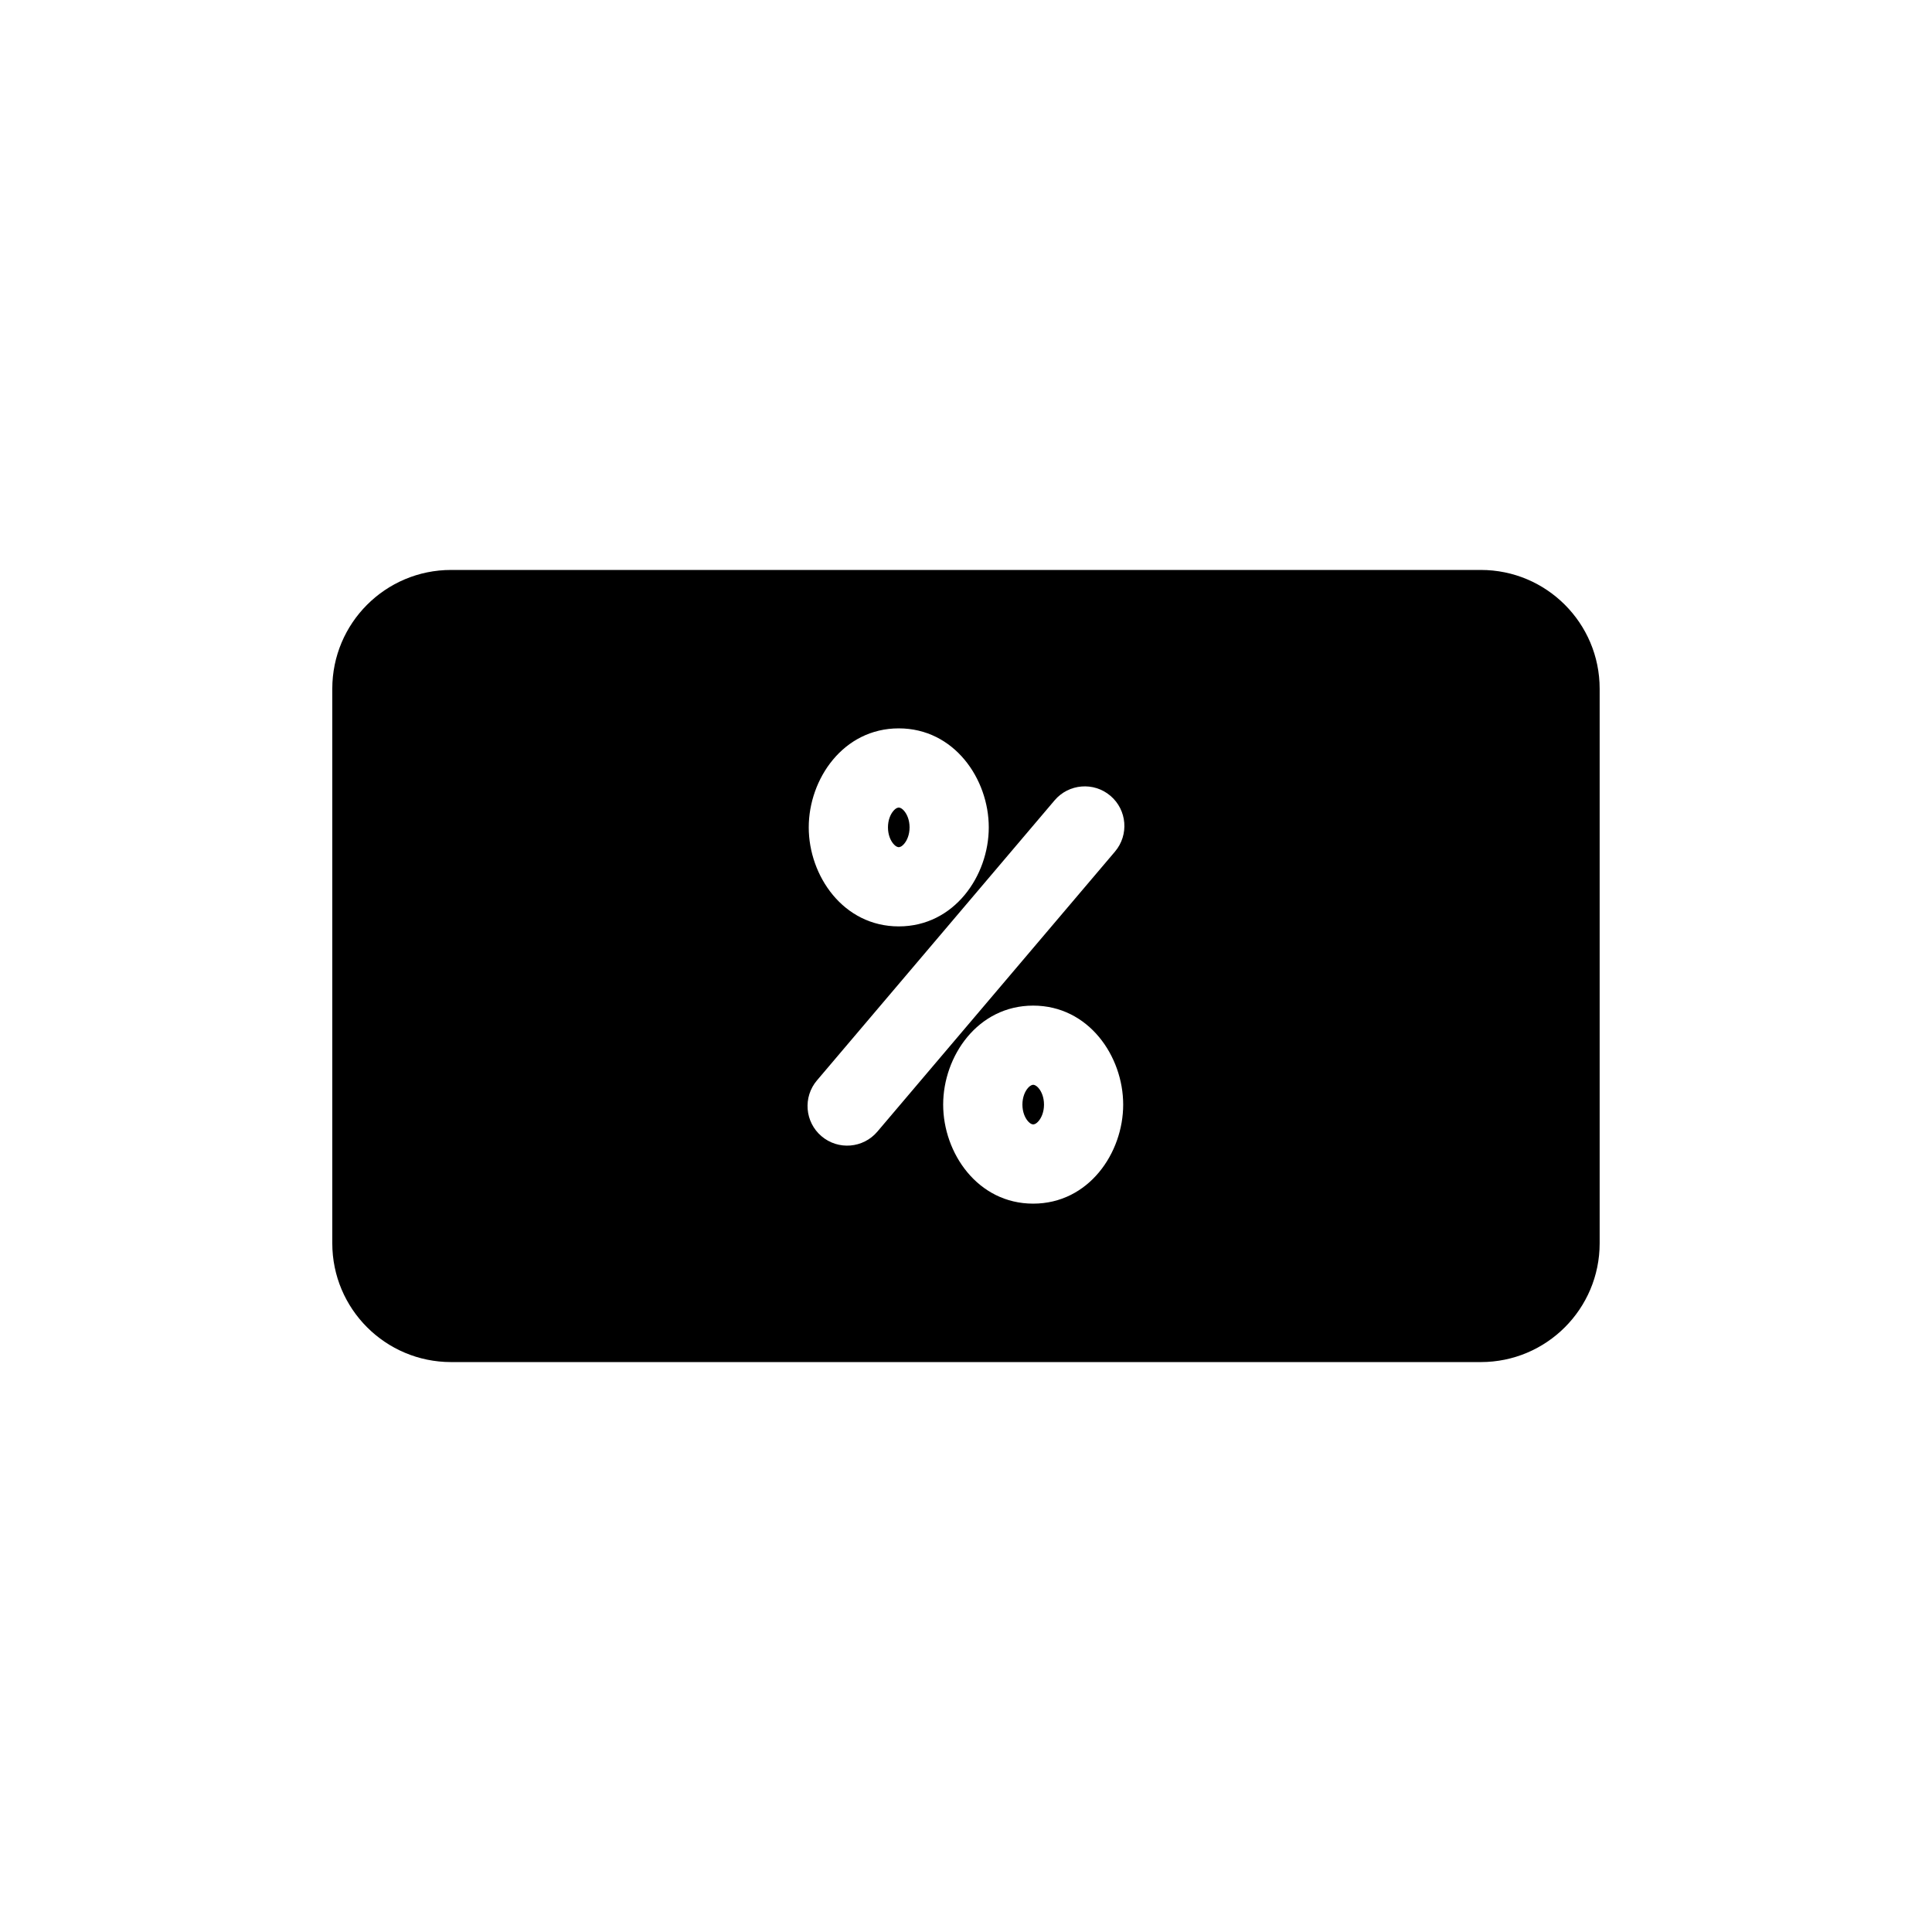<?xml version="1.0" encoding="UTF-8"?>
<!-- Uploaded to: ICON Repo, www.svgrepo.com, Generator: ICON Repo Mixer Tools -->
<svg fill="#000000" width="800px" height="800px" version="1.1" viewBox="144 144 512 512" xmlns="http://www.w3.org/2000/svg">
 <g>
  <path d="m379.32 363.26c0-1.969 0.68-3.469 1.418-4.34 0.719-0.852 1.27-0.906 1.445-0.906s0.723 0.055 1.441 0.906c0.738 0.871 1.422 2.371 1.422 4.34s-0.684 3.473-1.422 4.344c-0.719 0.848-1.266 0.906-1.441 0.906s-0.727-0.059-1.445-0.906c-0.738-0.871-1.418-2.375-1.418-4.344z"/>
  <path d="m414.95 436.73c0-1.969 0.68-3.473 1.418-4.344 0.719-0.848 1.27-0.902 1.441-0.902 0.18 0 0.727 0.055 1.445 0.902 0.738 0.871 1.418 2.375 1.418 4.344s-0.68 3.473-1.418 4.344c-0.719 0.848-1.266 0.906-1.445 0.906-0.172 0-0.723-0.059-1.441-0.906-0.738-0.871-1.418-2.375-1.418-4.344z"/>
  <path d="m232.06 326.53c0-17.391 14.098-31.488 31.488-31.488h272.89c17.391 0 31.488 14.098 31.488 31.488v146.95c0 17.391-14.098 31.484-31.488 31.484h-272.89c-17.391 0-31.488-14.094-31.488-31.484zm150.12 10.496c-14.727 0-23.855 13.43-23.855 26.238 0 12.809 9.129 26.242 23.855 26.242 14.723 0 23.855-13.434 23.855-26.242 0-12.809-9.133-26.238-23.855-26.238zm57.301 32.656c3.75-4.418 3.211-11.043-1.211-14.793-4.418-3.75-11.043-3.207-14.793 1.211l-62.977 74.219c-3.75 4.422-3.207 11.043 1.211 14.793 4.422 3.754 11.043 3.207 14.793-1.211zm-21.68 40.816c-14.723 0-23.852 13.43-23.852 26.238s9.129 26.242 23.852 26.242c14.727 0 23.855-13.434 23.855-26.242s-9.129-26.238-23.855-26.238z" fill-rule="evenodd"/>
 </g>
</svg>